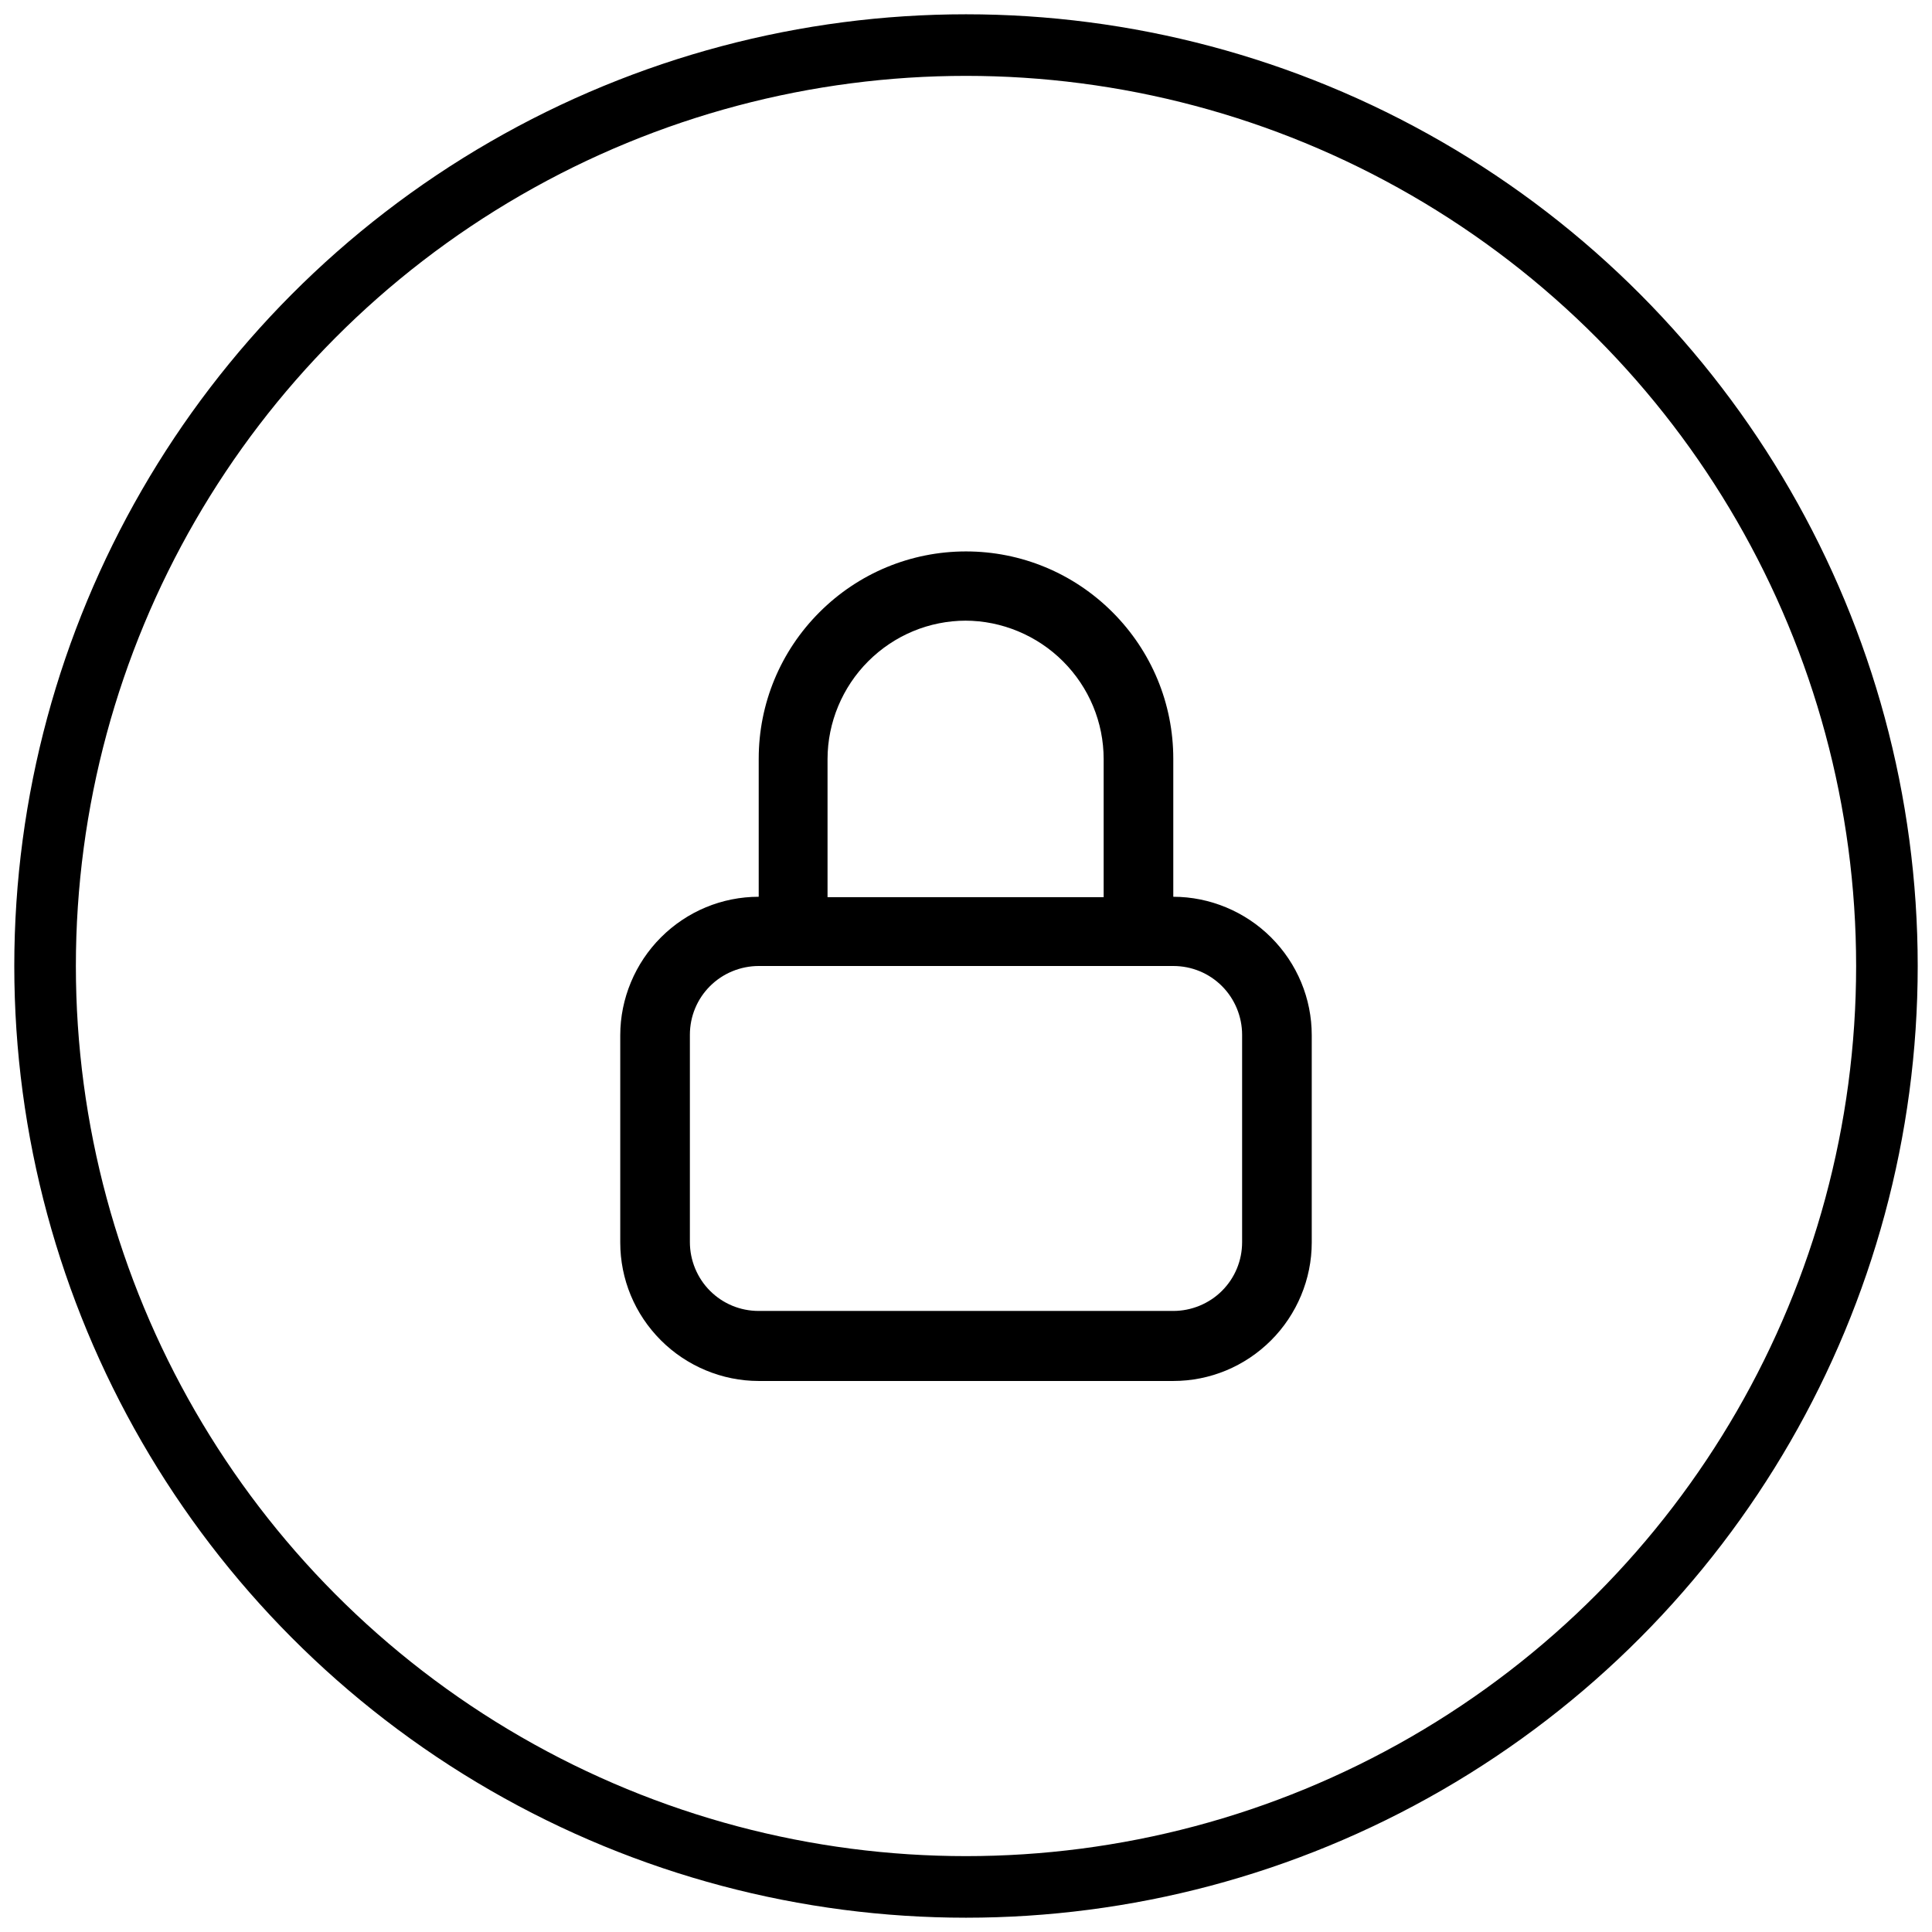<?xml version="1.0" encoding="UTF-8"?> <svg xmlns="http://www.w3.org/2000/svg" id="Layer_1" viewBox="0 0 48 48"><defs><style>.cls-1{fill:none;stroke:#000;stroke-width:1.53px;}.cls-2{fill-rule:evenodd;stroke-width:0px;}</style></defs><path class="cls-2" d="M18.85,18.85v3.43c-.91,0-1.78.36-2.43,1.01-.64.64-1.01,1.52-1.01,2.43v5.15c0,.91.36,1.78,1.01,2.43.64.64,1.52,1.01,2.43,1.01h10.3c.91,0,1.78-.36,2.43-1.01.64-.64,1.01-1.52,1.01-2.43v-5.15c0-.91-.36-1.78-1.01-2.43-.64-.64-1.52-1.01-2.43-1.01v-3.43c0-1.37-.54-2.67-1.51-3.64-.97-.97-2.27-1.51-3.64-1.51s-2.67.54-3.64,1.51c-.97.97-1.51,2.27-1.51,3.64ZM24,15.42c-.91,0-1.78.36-2.43,1.01-.64.64-1.01,1.52-1.01,2.43v3.43h6.86v-3.43c0-.91-.36-1.78-1.01-2.43-.64-.64-1.52-1.01-2.43-1.01ZM18.85,24h10.3c.46,0,.89.18,1.21.5.32.32.5.76.5,1.21v5.15c0,.46-.18.89-.5,1.21s-.76.5-1.21.5h-10.3c-.46,0-.89-.18-1.21-.5s-.5-.76-.5-1.21v-5.15c0-.46.18-.89.5-1.21.32-.32.76-.5,1.21-.5Z"></path><circle class="cls-1" cx="24" cy="24" r="22.88"></circle></svg> 
